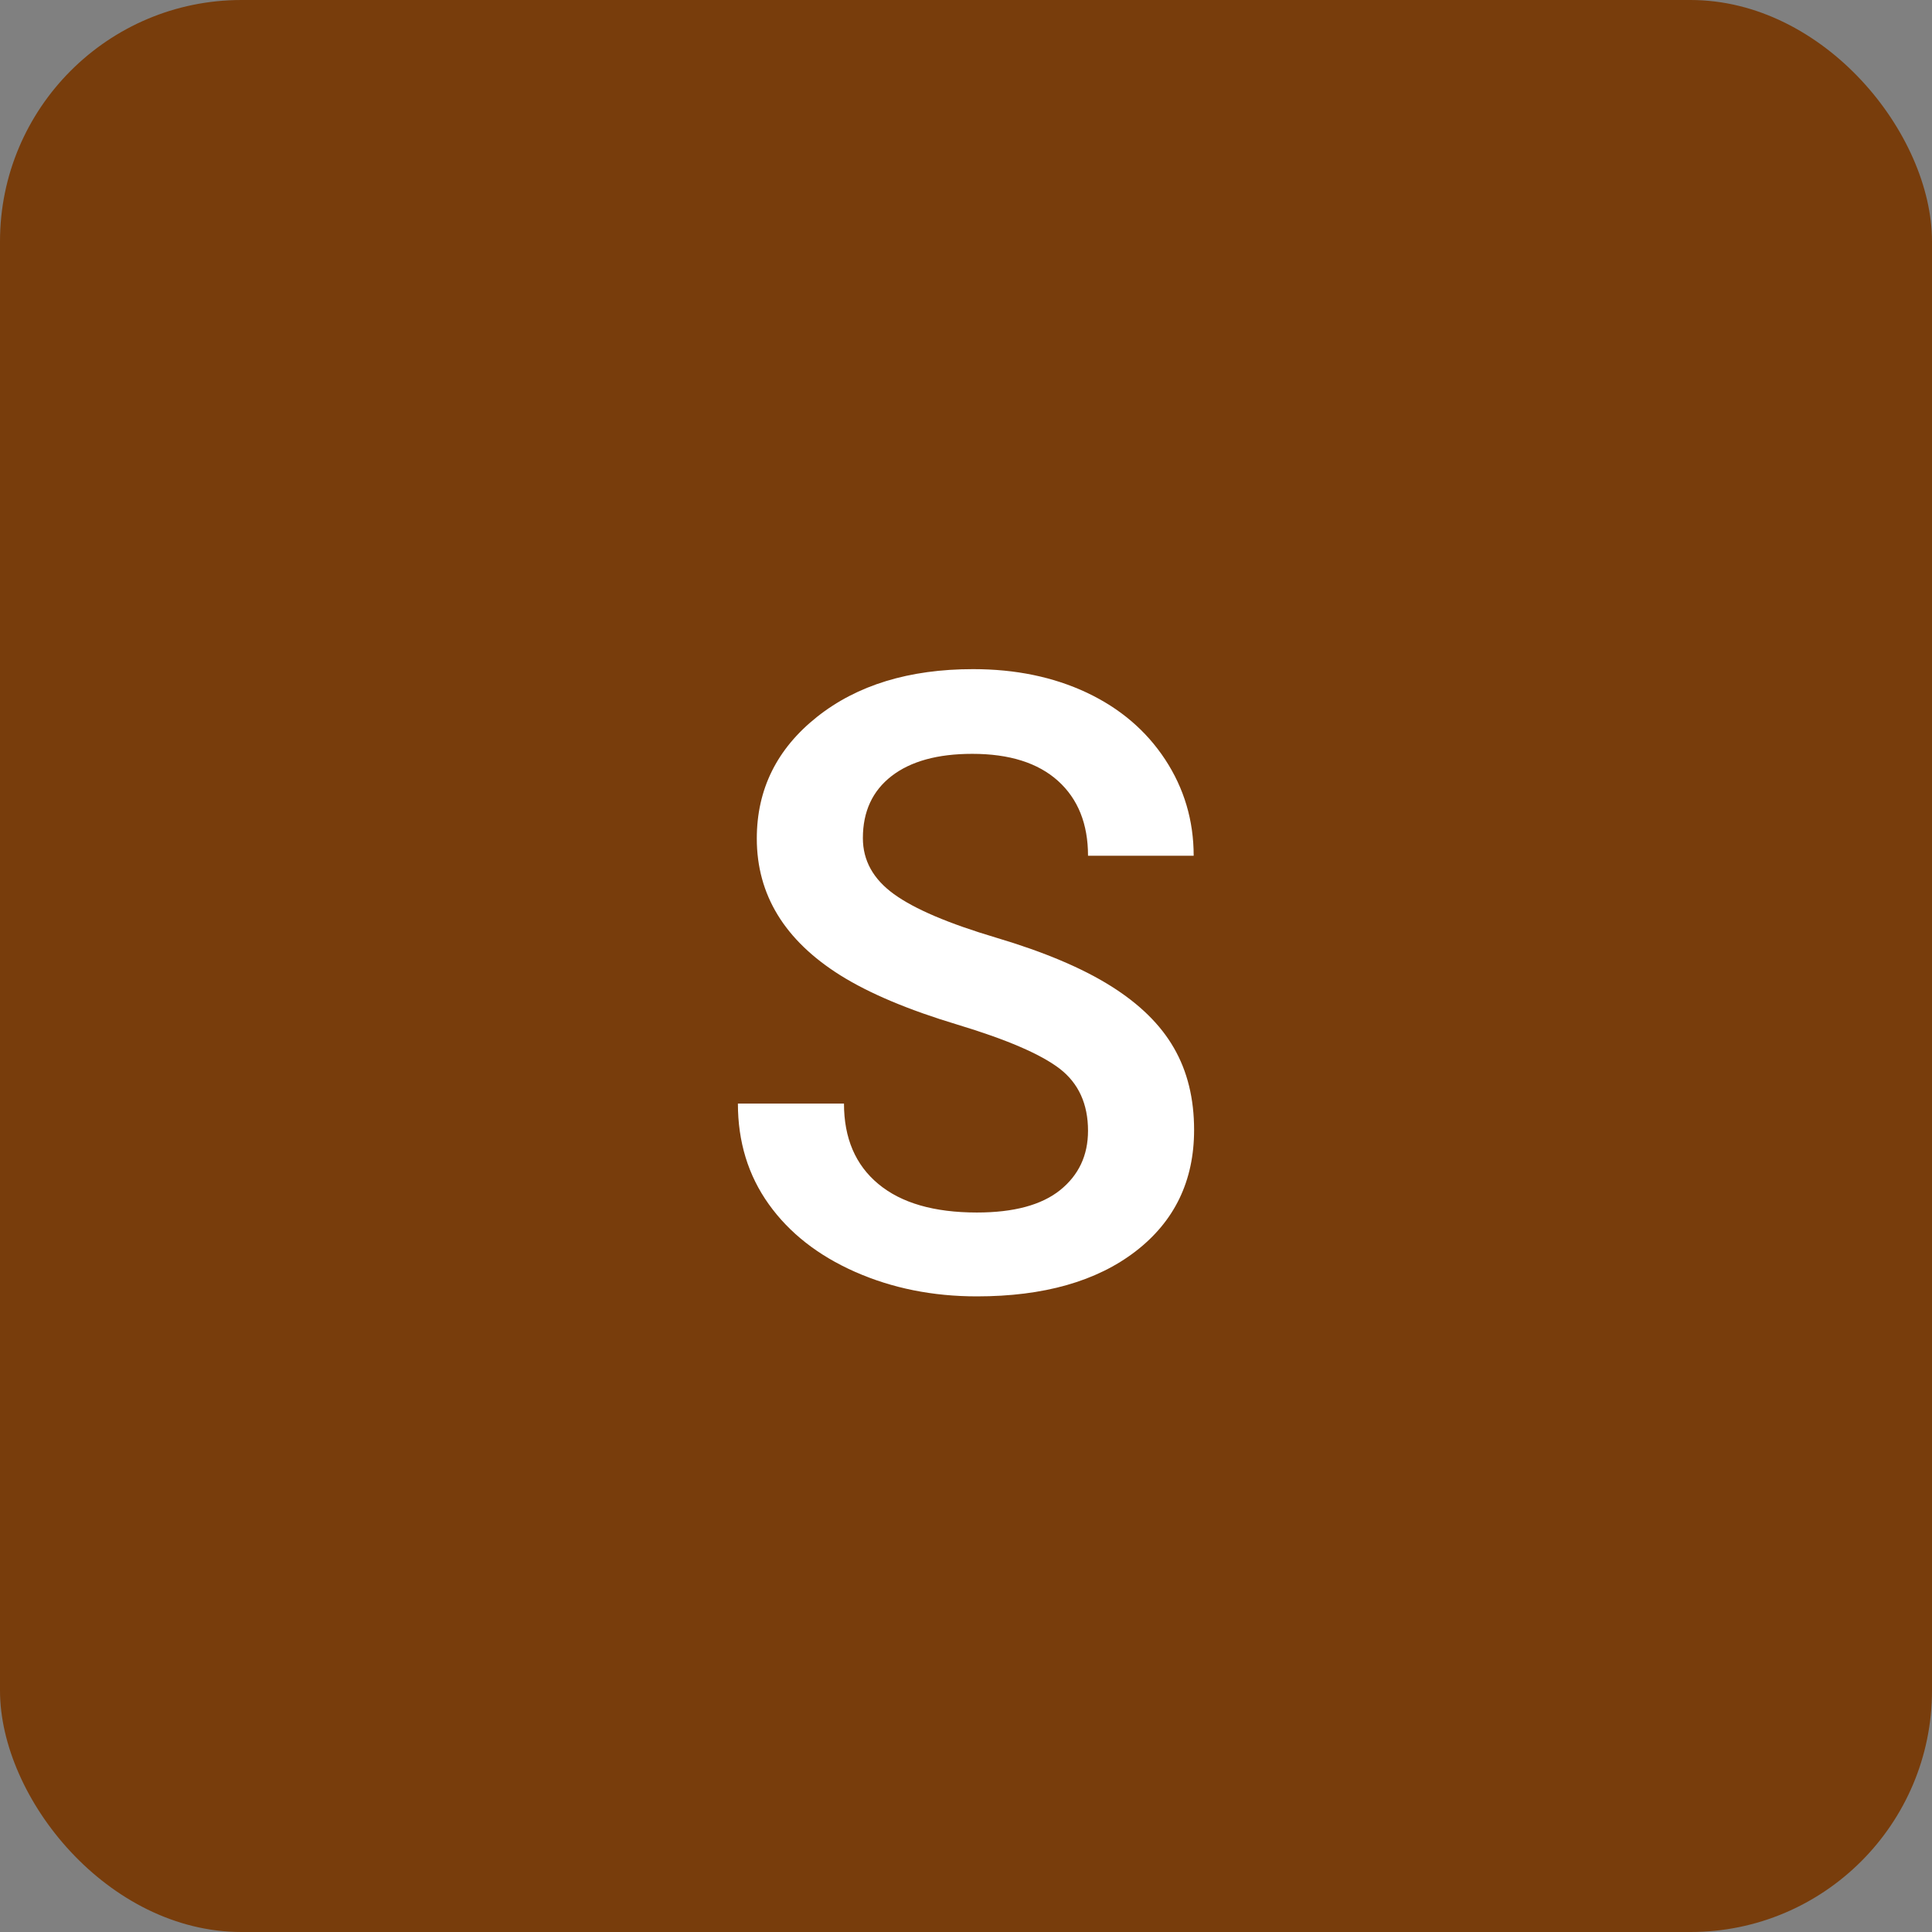 <svg width="32" height="32" viewBox="0 0 32 32" fill="none" xmlns="http://www.w3.org/2000/svg">
<rect x="0" y="0" width="32" height="32" fill="#808080" stroke="none"/>
<rect width="32" height="32" rx="4" fill="#783D0C"/>
<mask id="mask0_449_43" style="mask-type:luminance" maskUnits="userSpaceOnUse" x="0" y="0" width="32" height="32">
<rect width="32" height="32" rx="4" fill="white"/>
</mask>
<g mask="url(#mask0_449_43)">
<path d="M18.021 18.729C18.021 18.285 17.864 17.942 17.552 17.701C17.239 17.461 16.676 17.218 15.861 16.972C15.046 16.727 14.398 16.454 13.917 16.153C12.995 15.574 12.535 14.819 12.535 13.889C12.535 13.074 12.867 12.403 13.531 11.875C14.195 11.347 15.058 11.083 16.118 11.083C16.822 11.083 17.449 11.213 18 11.472C18.551 11.732 18.984 12.101 19.299 12.58C19.613 13.059 19.771 13.59 19.771 14.174H18.021C18.021 13.646 17.855 13.233 17.524 12.934C17.193 12.636 16.72 12.486 16.104 12.486C15.53 12.486 15.084 12.609 14.767 12.854C14.45 13.1 14.292 13.442 14.292 13.882C14.292 14.252 14.463 14.561 14.806 14.809C15.148 15.057 15.713 15.297 16.5 15.531C17.287 15.765 17.919 16.031 18.396 16.33C18.873 16.628 19.222 16.971 19.444 17.358C19.667 17.744 19.778 18.197 19.778 18.715C19.778 19.558 19.455 20.228 18.809 20.726C18.163 21.223 17.287 21.472 16.18 21.472C15.449 21.472 14.777 21.337 14.163 21.066C13.55 20.795 13.073 20.421 12.733 19.945C12.392 19.468 12.222 18.912 12.222 18.278H13.979C13.979 18.852 14.169 19.296 14.549 19.611C14.928 19.926 15.472 20.083 16.18 20.083C16.792 20.083 17.251 19.959 17.559 19.712C17.867 19.464 18.021 19.137 18.021 18.729Z" fill="white"/>
</g>
</svg>
